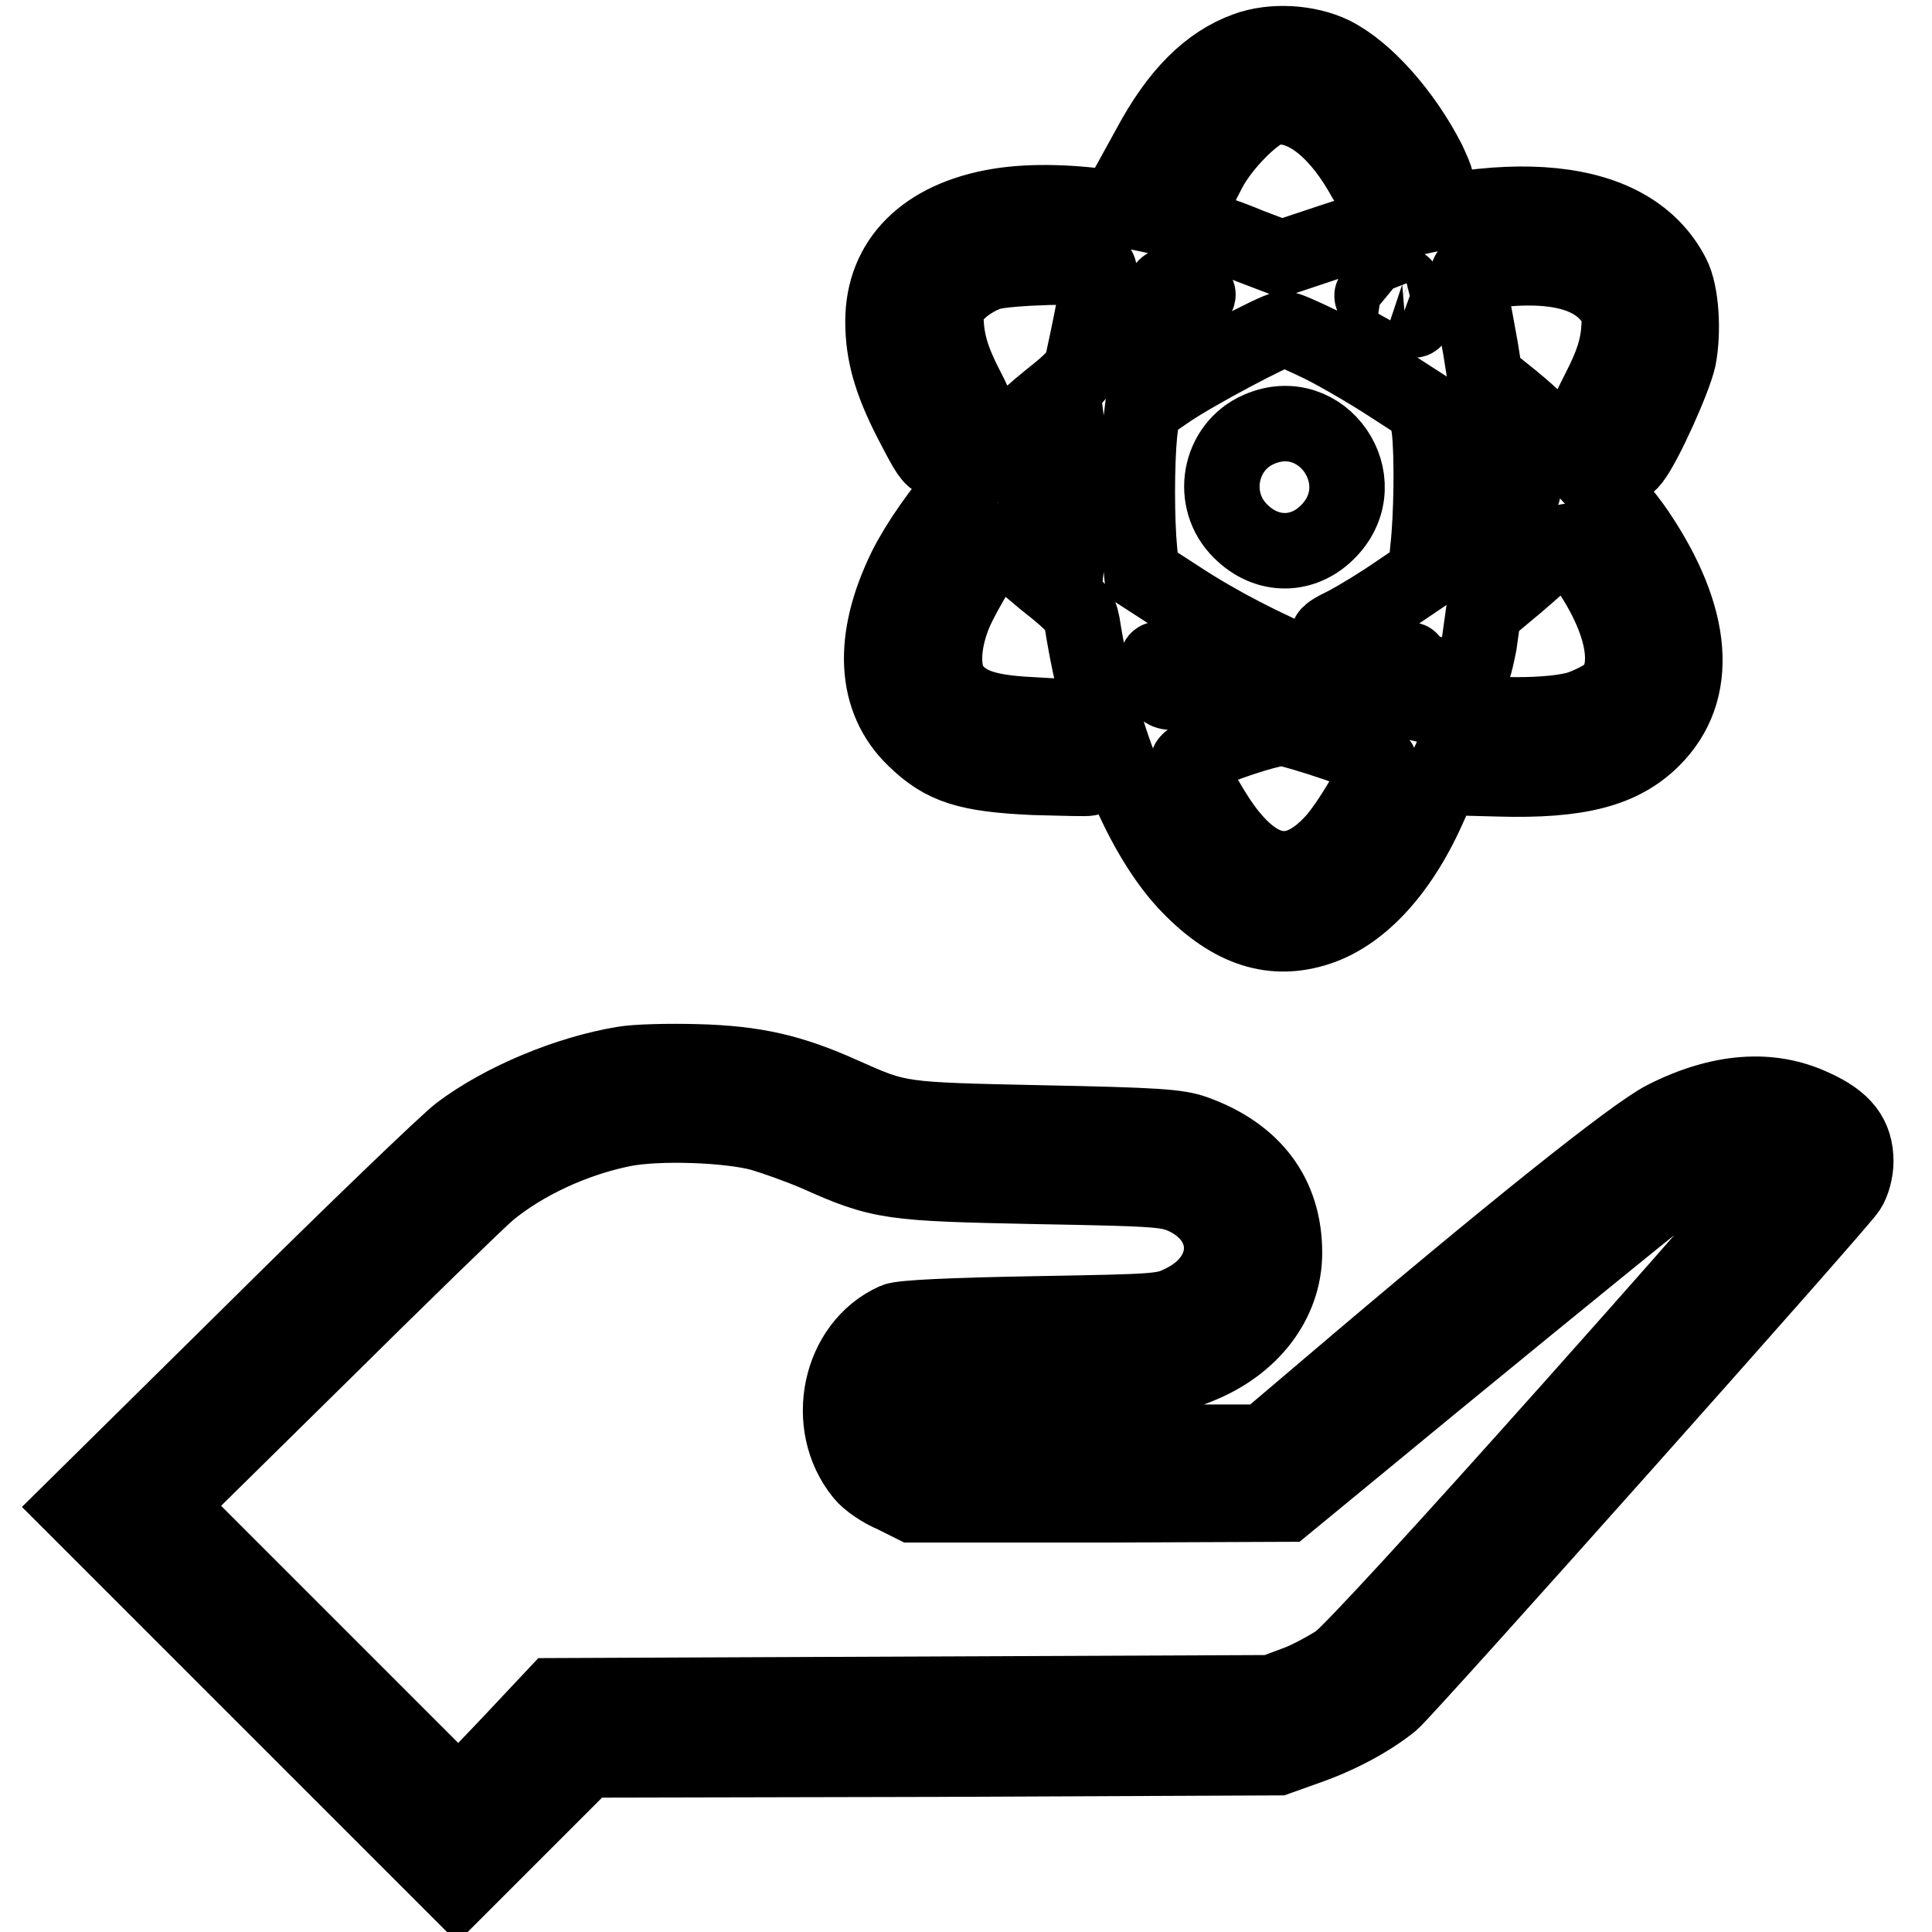 <?xml version="1.0" encoding="utf-8"?>
<!-- Svg Vector Icons : http://www.onlinewebfonts.com/icon -->
<!DOCTYPE svg PUBLIC "-//W3C//DTD SVG 1.1//EN" "http://www.w3.org/Graphics/SVG/1.1/DTD/svg11.dtd">
<svg version="1.1" xmlns="http://www.w3.org/2000/svg" xmlns:xlink="http://www.w3.org/1999/xlink" x="0px" y="0px" viewBox="0 0 256 256" enable-background="new 0 0 256 256" xml:space="preserve">
<g><g><g><path stroke-width="10" fill-opacity="0" stroke="#000000"  d="M165.1,6.6c-4.9,1.8-9,5.8-12.8,12.9l-2.2,4l1.5,0.4c0.8,0.2,2.7,0.6,4.2,1l2.8,0.7l1.6-3.1c1.8-3.4,6-7.6,8.1-8.2c3.9-0.9,8.4,2.3,12,8.4c1.4,2.5,1.8,3,2.8,2.7c0.6-0.2,2.4-0.5,4-0.9c1.6-0.3,2.9-0.7,3.1-0.7c0.1-0.1-0.4-1.2-1-2.5c-3.2-6.2-8.2-11.9-12.6-14.1C173.3,5.6,168.6,5.3,165.1,6.6z"/><path stroke-width="10" fill-opacity="0" stroke="#000000"  d="M132.4,27.3c-9.8,1.6-15.4,7.2-15.4,15.3c0,4.3,1.1,8,3.7,13.1c3.4,6.5,3.1,6.3,6.3,2.8c1.6-1.6,2.8-3.1,2.8-3.3c0-0.2-0.9-2.2-2.1-4.5c-1.5-3-2.1-5.1-2.3-7.3c-0.2-2.9-0.2-3.1,1.6-4.8c1-1,2.8-2.1,4.2-2.5c2.3-0.7,13.8-1,14.4-0.4c0.2,0.2-0.2,2.5-0.7,5.3c-0.5,2.7-1.2,5.8-1.4,6.8c-0.3,1.5-1.1,2.5-4.3,5c-7.6,6.1-15.8,15.7-19.2,22.5c-4.6,9.4-4.2,17.4,1.2,22.6c3.8,3.7,7,4.7,15.8,5.1c3.9,0.1,7.2,0.2,7.2,0.1c0-0.1-0.6-2-1.3-4.2l-1.3-3.9l-5.2-0.3c-5.7-0.3-8.3-1.2-10.1-3.4c-1.6-2-1.5-5.9,0.1-9.9c1.3-3.1,5.4-9.8,6.1-9.8c0.2,0,1.2,0.8,2.2,1.9c0.9,1.1,3.3,3.1,5.1,4.5c2.7,2.2,3.3,3,3.6,4.6c2.3,14.6,7.4,27.4,13.7,34.3c5.6,6,11.1,8,17.1,6.2c5.8-1.7,11.2-7.4,15-15.9l1.9-4.2l7.5,0.2c10.6,0.3,16.3-1.2,20.4-5.3c6.3-6.3,5.6-16-2.1-27.4c-2.9-4.3-11.2-13.2-16.5-17.5l-3.6-2.9l-0.6-3.8c-0.4-2.1-0.9-5.2-1.3-6.8c-0.4-1.7-0.5-3.2-0.3-3.3c0.3-0.2,2.5-0.4,5.1-0.6c6.4-0.5,10.8,0.6,13.3,3.3c1.6,1.8,1.7,2.1,1.5,5c-0.2,2.2-0.8,4.3-2.5,7.6l-2.3,4.6l2.9,2.9c2.8,2.8,2.9,2.9,3.7,1.9c1.7-2.2,5.5-10.7,6.1-13.4c0.7-3.5,0.4-8.7-0.8-11c-5.5-10.7-21.7-12.4-44.9-4.6l-6.9,2.3l-4.2-1.6C154.4,27.9,141,25.9,132.4,27.3z M157.5,38.3c1.9,0.7,1.8,0.8-1.7,2.8l-2.6,1.5l0.4-2.1C154.2,37.4,154.4,37.3,157.5,38.3z M186.7,39.6c0.2,1,0.5,2.2,0.7,2.6c0.2,0.5-0.9,0.1-2.7-0.9c-1.6-0.9-2.9-1.9-2.9-2.1c0-0.3,2.8-1.4,4-1.5C186.1,37.8,186.5,38.6,186.7,39.6z M175.1,45.7c2.4,1.2,6.5,3.6,9.1,5.3l4.8,3.1l0.4,2.8c0.4,3.4,0.3,11.6-0.2,15.9l-0.3,3.2l-3.7,2.5c-2,1.4-5.1,3.3-6.8,4.2c-3.6,1.8-3.7,1.8,3.1,4.2c3.1,1.1,4.3,1.3,4.8,0.8c0.5-0.4,0.7-0.4,0.7,0.3c0,0.5,1,0.9,3.4,1.4c1.9,0.4,3.7,0.5,4.2,0.4c0.4-0.2,0.9-1.9,1.4-4.5l0.6-4.3l3-2.5c1.6-1.3,4.1-3.5,5.5-4.8c1.5-1.5,2.7-2.2,2.9-1.9c0.2,0.3,1.2,1.7,2.1,3.1c5,7.1,6.3,13.7,3.4,16.7c-0.8,0.8-2.8,1.8-4.3,2.3c-3.7,1.1-12.2,1.1-18,0c-10.5-2-24.7-7.9-34.8-14.5l-5.1-3.3l-0.3-3.1c-0.4-4.1-0.4-11.5,0-15.6l0.4-3.3l3.2-2.2c3.6-2.5,14.4-8.2,15.5-8.3C170.4,43.5,172.6,44.5,175.1,45.7z M142.2,66.4l-0.2,1.9l-1.8-1.6l-1.8-1.5l1.8-1.9l1.8-1.9l0.2,1.6C142.3,63.9,142.3,65.4,142.2,66.4z M201.8,65.1c0,0.2-0.8,1.1-1.8,1.8l-1.8,1.4v-3.2v-3.2l1.8,1.4C200.9,64.1,201.8,64.9,201.8,65.1z M157,89.5l2.3,1.3l-2.3,0.6c-2.6,0.7-3.1,0.4-3.5-2.4c-0.3-1.7-0.2-1.9,0.4-1.4C154.3,87.9,155.7,88.8,157,89.5z M177.2,98.6c3.1,1.1,5.6,2.2,5.6,2.5c0,1.3-4.1,8.3-6.2,10.5c-4.9,5.3-9.7,4.6-14.5-2c-1.8-2.5-4.4-7.2-4.7-8.5c-0.2-0.9,10.8-4.8,12.7-4.6C170.9,96.6,174,97.5,177.2,98.6z"/><path stroke-width="10" fill-opacity="0" stroke="#000000"  d="M166.8,56.9c-5.3,2.3-6.6,9.4-2.4,13.5c3.5,3.5,8.4,3.4,11.7-0.1C182.4,63.7,175.2,53.2,166.8,56.9z"/><path stroke-width="10" fill-opacity="0" stroke="#000000"  d="M82.6,141c-7.3,1.2-16,4.8-21.7,9.1c-1.7,1.3-13.9,13-27,26L10,199.7l25.3,25.3l25.3,25.3l8.5-8.5l8.6-8.6l45.8-0.1l45.8-0.2l4.2-1.5c4.2-1.5,8.2-3.7,10.9-5.9c2-1.7,59.3-66,60.5-67.9c0.6-0.9,1-2.5,1-3.7c0-3.3-1.6-5.4-5.6-7.2c-5.7-2.7-12.4-2.2-19.7,1.5c-4,2-20.9,15.5-44.5,35.6l-8.6,7.3h-22.4h-22.4l-1.5-1.5c-1.8-1.9-1.9-3.2-0.3-5.2l1.3-1.5l16.8-0.3c15.7-0.3,16.9-0.4,19.6-1.5c7.2-2.8,11.6-8.6,11.6-15.1c0-7.6-4.1-13.1-11.9-15.9c-2.2-0.8-5.2-1-20.2-1.3c-19.1-0.4-19-0.4-26.4-3.7c-6.9-3.1-11.7-4.2-19.4-4.4C88.6,140.6,84.3,140.7,82.6,141z M100.9,150.2c1.7,0.5,5.1,1.7,7.4,2.7c8.5,3.8,9.7,3.9,29,4.3c16.8,0.3,17.5,0.4,19.9,1.5c6.4,3.2,6.2,10.5-0.4,13.8c-2.6,1.3-2.8,1.3-19.7,1.6c-11.1,0.2-17.6,0.5-18.5,0.9c-7.4,3.3-9.6,13.8-4.3,20.3c0.7,0.9,2.6,2.2,4.1,2.8l2.6,1.3h24.7l24.7-0.1l9-7.4c11-9.1,35.6-29.2,40.4-33c4.7-3.7,8.8-5.5,12.5-5.6c1.6,0,3.3,0.2,3.8,0.5c0.7,0.4-4,6-27.7,32.6c-17.3,19.4-29.6,32.8-31.1,33.8c-1.4,0.9-3.9,2.3-5.6,2.9l-3.2,1.2l-47.5,0.2l-47.5,0.2l-6.3,6.7l-6.4,6.7l-19.3-19.3l-19.3-19.3l20-19.7c11-10.9,21.1-20.7,22.5-21.9c4.7-3.9,11.4-7,17.9-8.3C87.1,148.7,96.5,149,100.9,150.2z"/></g></g></g>
</svg>